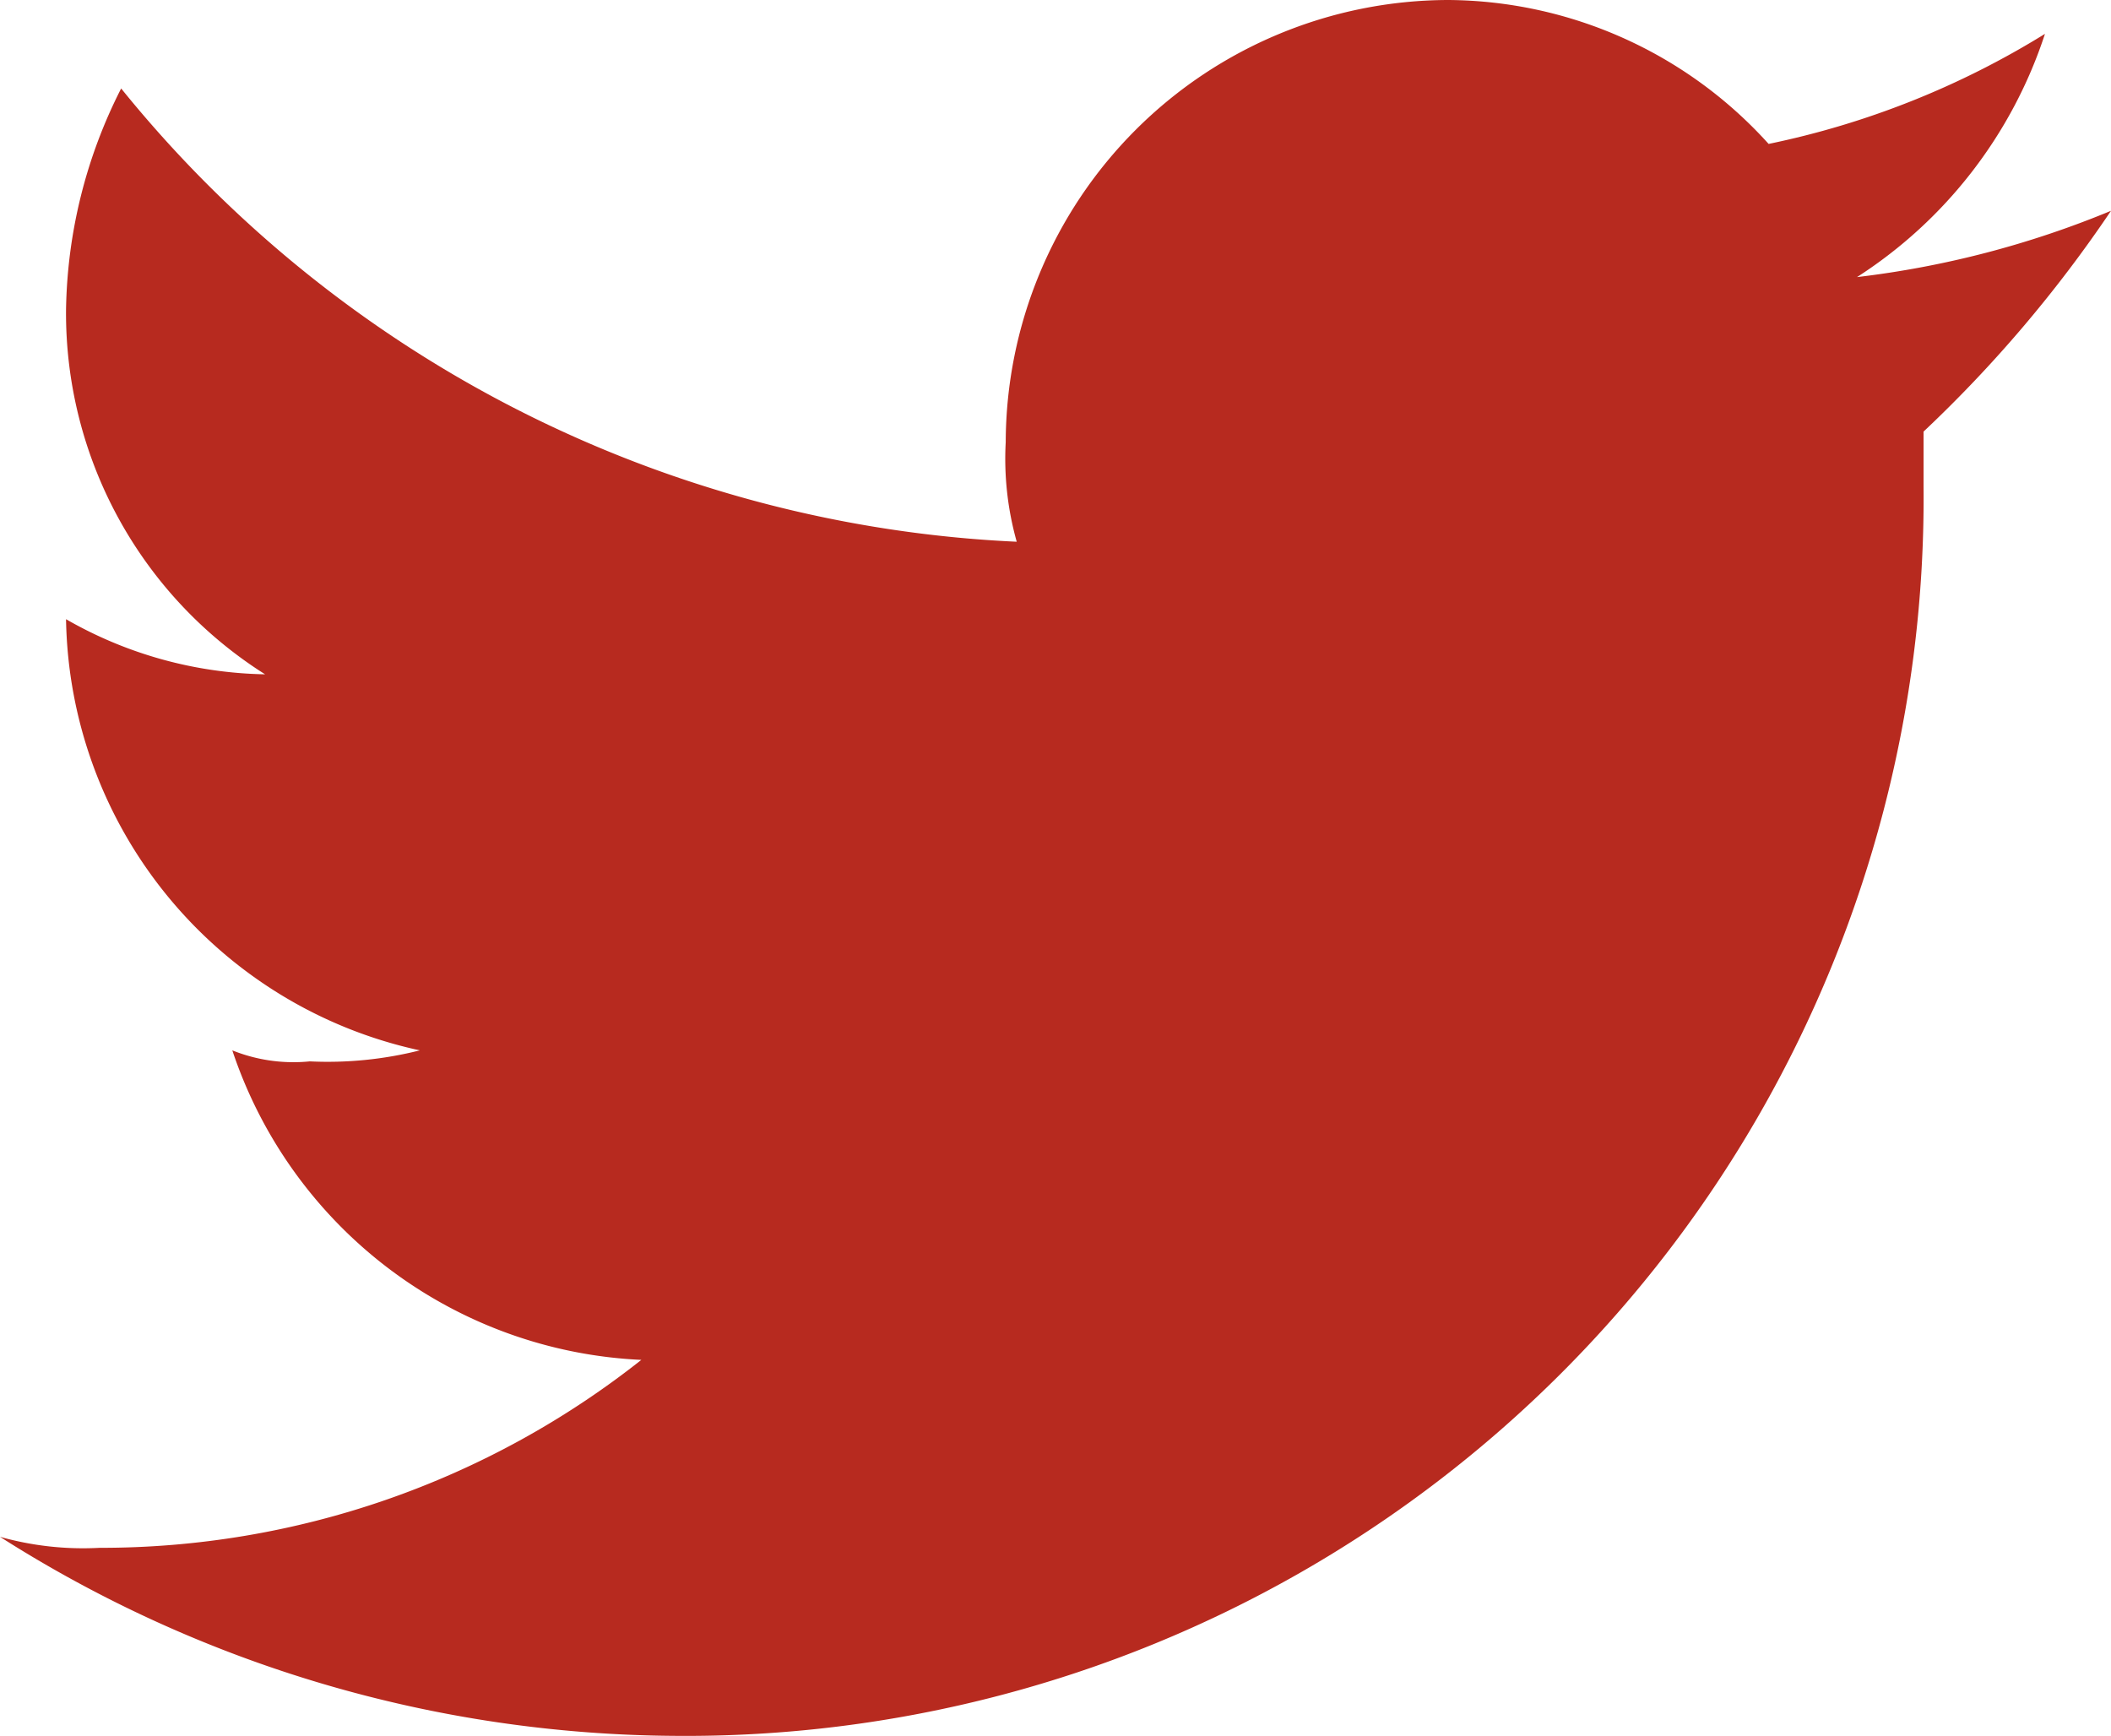 <svg xmlns="http://www.w3.org/2000/svg" width="24.934" height="20.505" viewBox="0 0 24.934 20.505">
  <path id="twitter" d="M410.842,296.882a11.294,11.294,0,0,1-3,.783,5.413,5.413,0,0,0,2.22-2.873,10.073,10.073,0,0,1-3.264,1.3,5.138,5.138,0,0,0-3.787-1.7,5.239,5.239,0,0,0-5.224,5.224,3.616,3.616,0,0,0,.13,1.175,14.454,14.454,0,0,1-10.578-5.354,5.945,5.945,0,0,0-.651,2.611,5.046,5.046,0,0,0,2.351,4.309,4.882,4.882,0,0,1-2.351-.651h0a5.3,5.3,0,0,0,4.179,5.093,4.448,4.448,0,0,1-1.3.13,1.936,1.936,0,0,1-.915-.13,5.35,5.35,0,0,0,4.831,3.656,10.291,10.291,0,0,1-6.4,2.22,3.616,3.616,0,0,1-1.175-.13,15,15,0,0,0,7.965,2.351,14.62,14.62,0,0,0,14.755-14.755v-.651a15.419,15.419,0,0,0,2.214-2.608Z" transform="translate(-385.908 -294.392)" fill="#b72a1f"/>
</svg>
